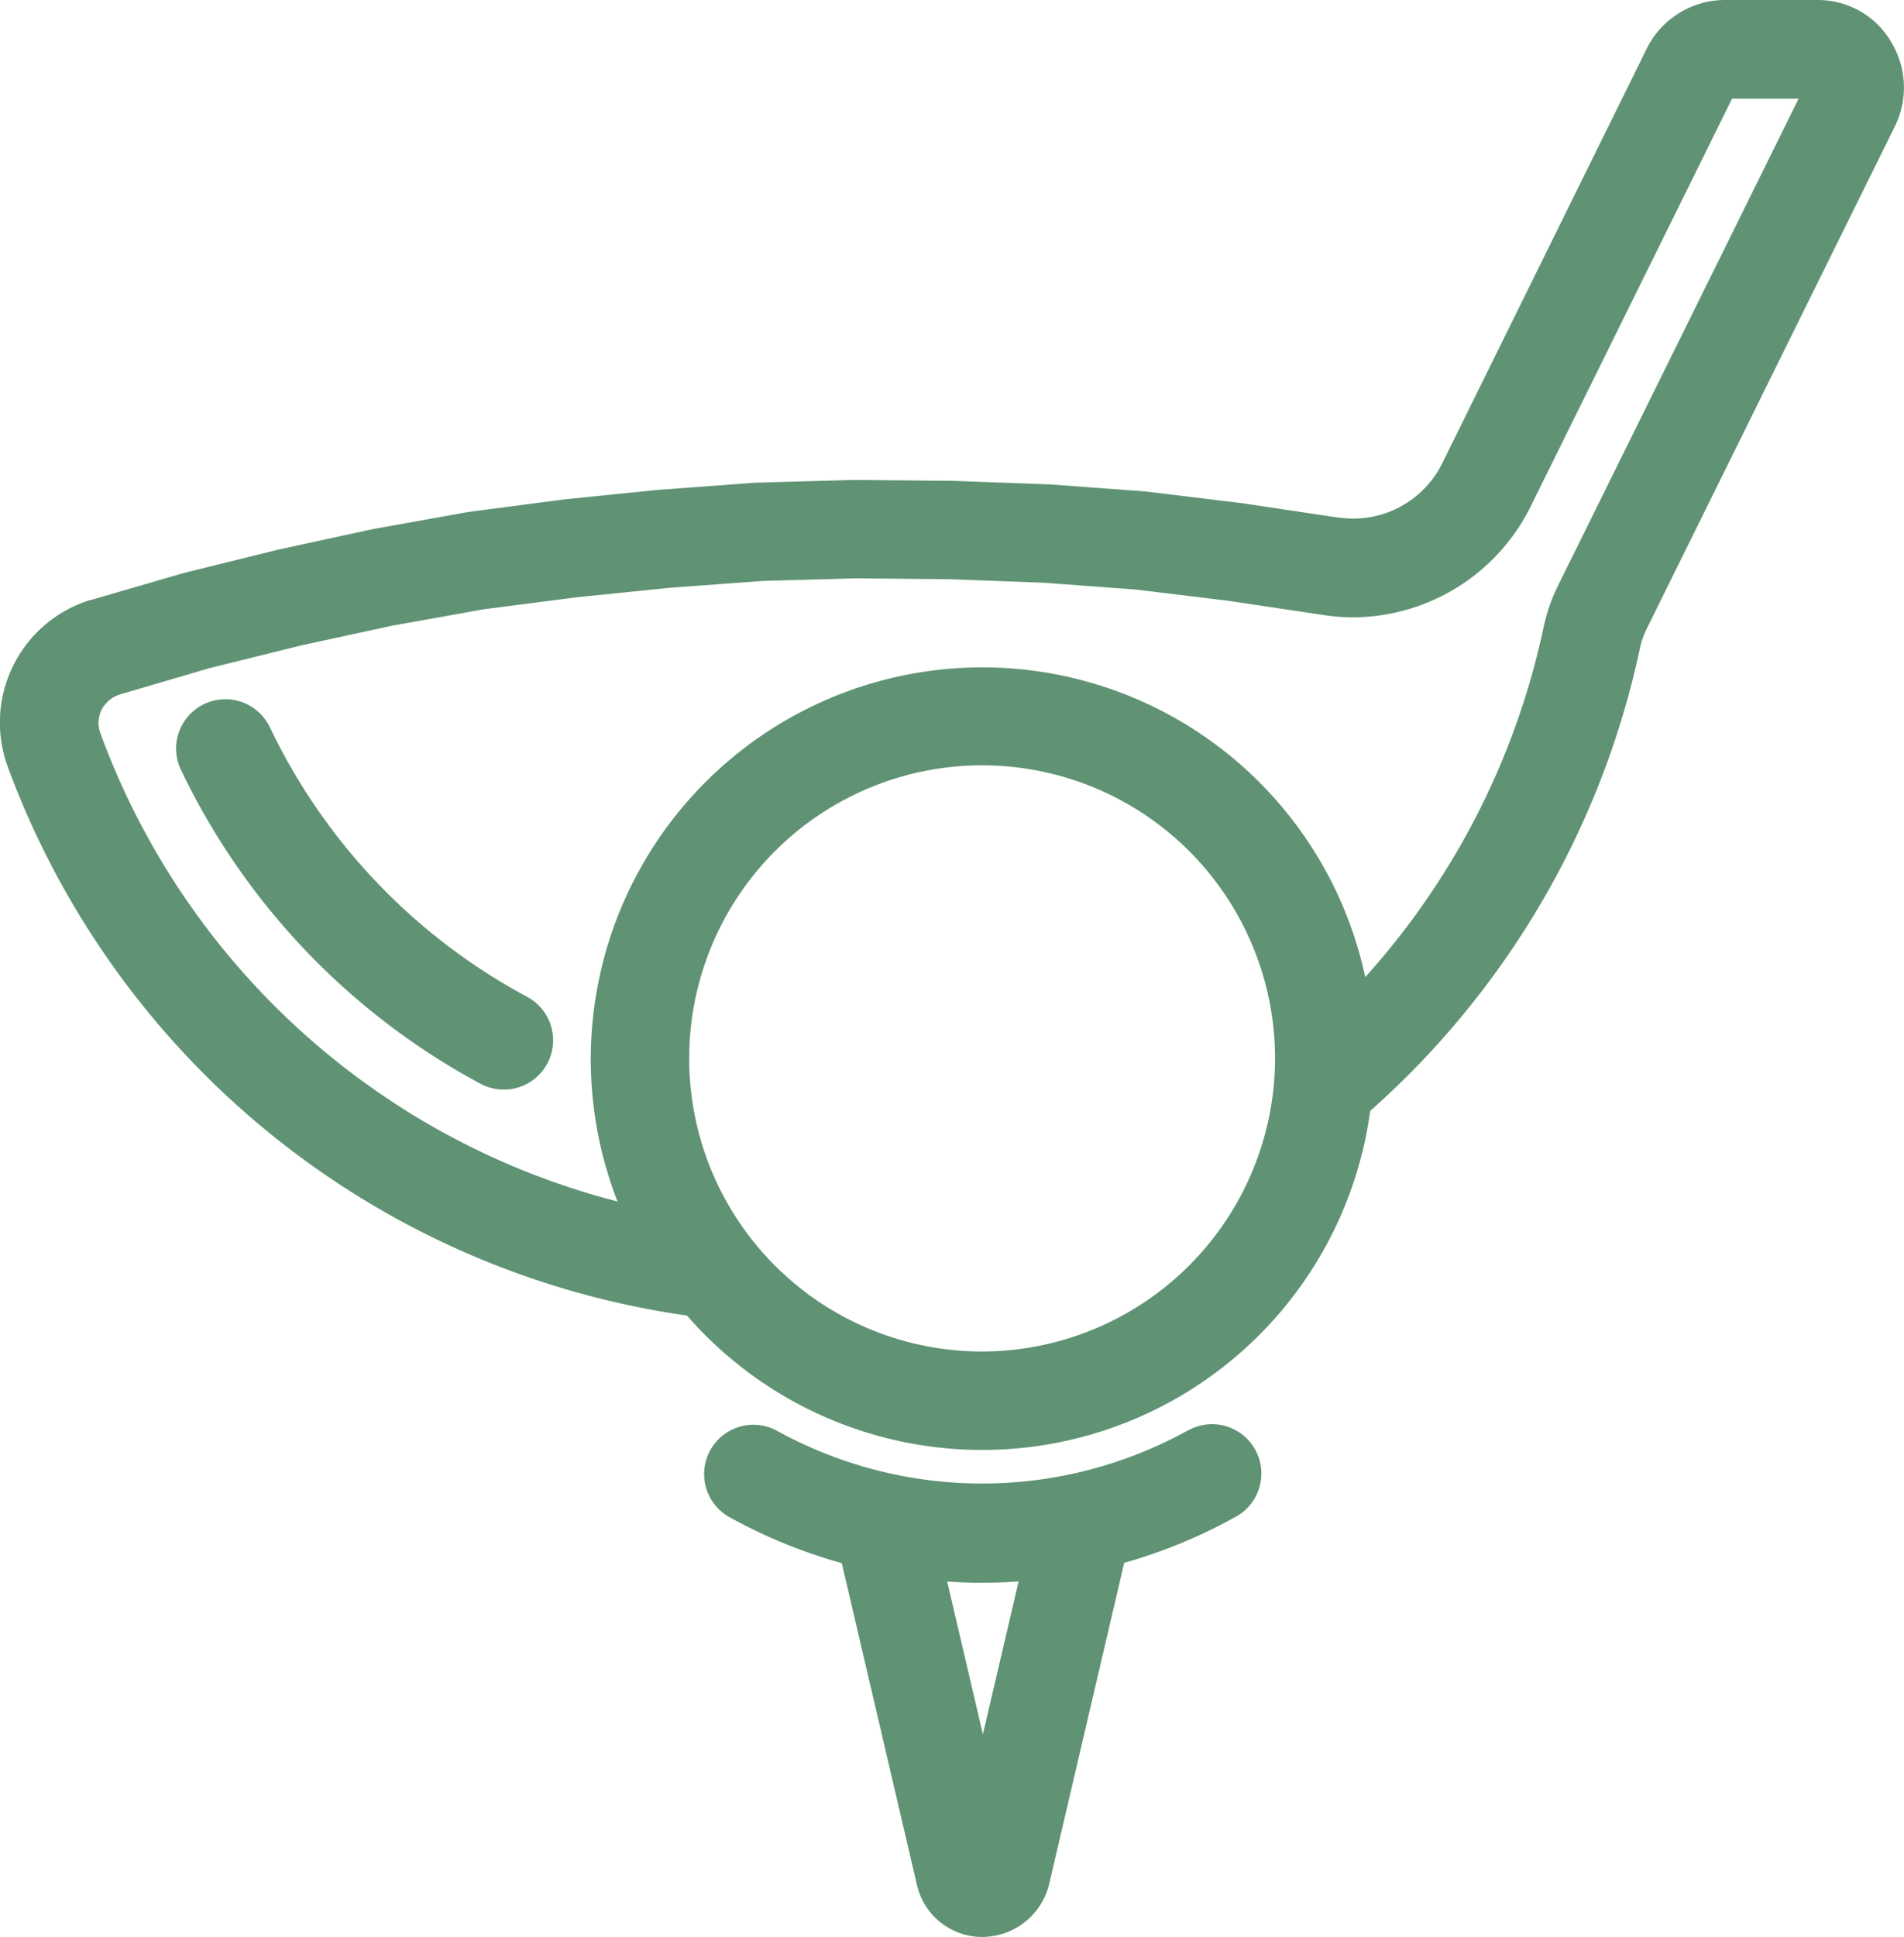 <?xml version="1.0" encoding="UTF-8"?> <svg xmlns="http://www.w3.org/2000/svg" xmlns:xlink="http://www.w3.org/1999/xlink" width="63.697" height="64.765" viewBox="0 0 63.697 64.765"><defs><clipPath id="clip-path"><rect id="Rectangle_1326" data-name="Rectangle 1326" width="63.697" height="64.765" fill="#5f9373"></rect></clipPath></defs><g id="Group_3648" data-name="Group 3648" transform="translate(0)"><g id="Group_3647" data-name="Group 3647" transform="translate(0)" clip-path="url(#clip-path)"><path id="Path_281" data-name="Path 281" d="M74.156,257.872a20.019,20.019,0,0,1-8.592-9.019,1.649,1.649,0,0,0-2.98,1.412A23.339,23.339,0,0,0,72.6,260.78a1.649,1.649,0,1,0,1.555-2.908" transform="translate(-56.544 -224.553)" fill="#5f9373"></path><path id="Path_282" data-name="Path 282" d="M265.921,505.435a14.229,14.229,0,0,1-13.8.019,1.649,1.649,0,0,0-1.605,2.88,17.433,17.433,0,0,0,3.794,1.558l2.512,10.752h0A2.239,2.239,0,0,0,259,522.39a2.31,2.31,0,0,0,2.2-1.6c.011-.034.02-.068.029-.1,0-.013.008-.025.011-.038h0v0l2.517-10.77a17.437,17.437,0,0,0,3.773-1.564,1.649,1.649,0,0,0-1.613-2.876m-6.887,10.175-1.194-5.11q.581.039,1.165.04h.024c.4,0,.8-.016,1.2-.045Z" transform="translate(-226.148 -457.625)" fill="#5f9373"></path><path id="Path_283" data-name="Path 283" d="M63.24,1.355A2.842,2.842,0,0,0,60.816,0H57.691a2.923,2.923,0,0,0-2.6,1.625v0h0L48.254,15.481h0A3.32,3.32,0,0,1,44.759,17.3l-.015,0-.015,0-3.154-.472-.045-.006-3.154-.383-.077-.008-3.184-.236-.061,0-3.184-.118h-.046l-3.184-.029H28.58l-3.184.088-.076,0-3.184.236-.045,0-3.184.324-.047.005-3.154.413-.077.012-3.125.56-.059.012-3.125.678-.047.011-3.1.766-.065.017-3.036.884-.012,0-.013,0A4.288,4.288,0,0,0,.258,25.635h0A28.484,28.484,0,0,0,22.982,43.988a13.1,13.1,0,0,0,22.857-6.843A28.633,28.633,0,0,0,54.86,21.688h0a2.676,2.676,0,0,1,.207-.619h0l8.347-16.89h0a2.932,2.932,0,0,0-.175-2.821M32.856,45.19a9.8,9.8,0,1,1,9.8-9.8,9.815,9.815,0,0,1-9.8,9.8M45.674,32.674a13.1,13.1,0,1,0-25.015,7.5A25.061,25.061,0,0,1,3.352,24.5h0a.992.992,0,0,1,.052-.778,1.035,1.035,0,0,1,.619-.505L7,22.343l3.039-.753,3.072-.667,3.057-.548,3.092-.4,3.138-.32,3.123-.231,3.115-.086,3.13.029,3.13.116,3.114.231,3.093.376,3.132.468h.008a6.41,6.41,0,0,0,1.026.083,6.659,6.659,0,0,0,5.935-3.7h0L57.945,3.3h2.226L52.109,19.609h0A5.937,5.937,0,0,0,51.634,21h0a25.326,25.326,0,0,1-5.96,11.671" transform="translate(0)" fill="#5f9373"></path></g></g></svg> 